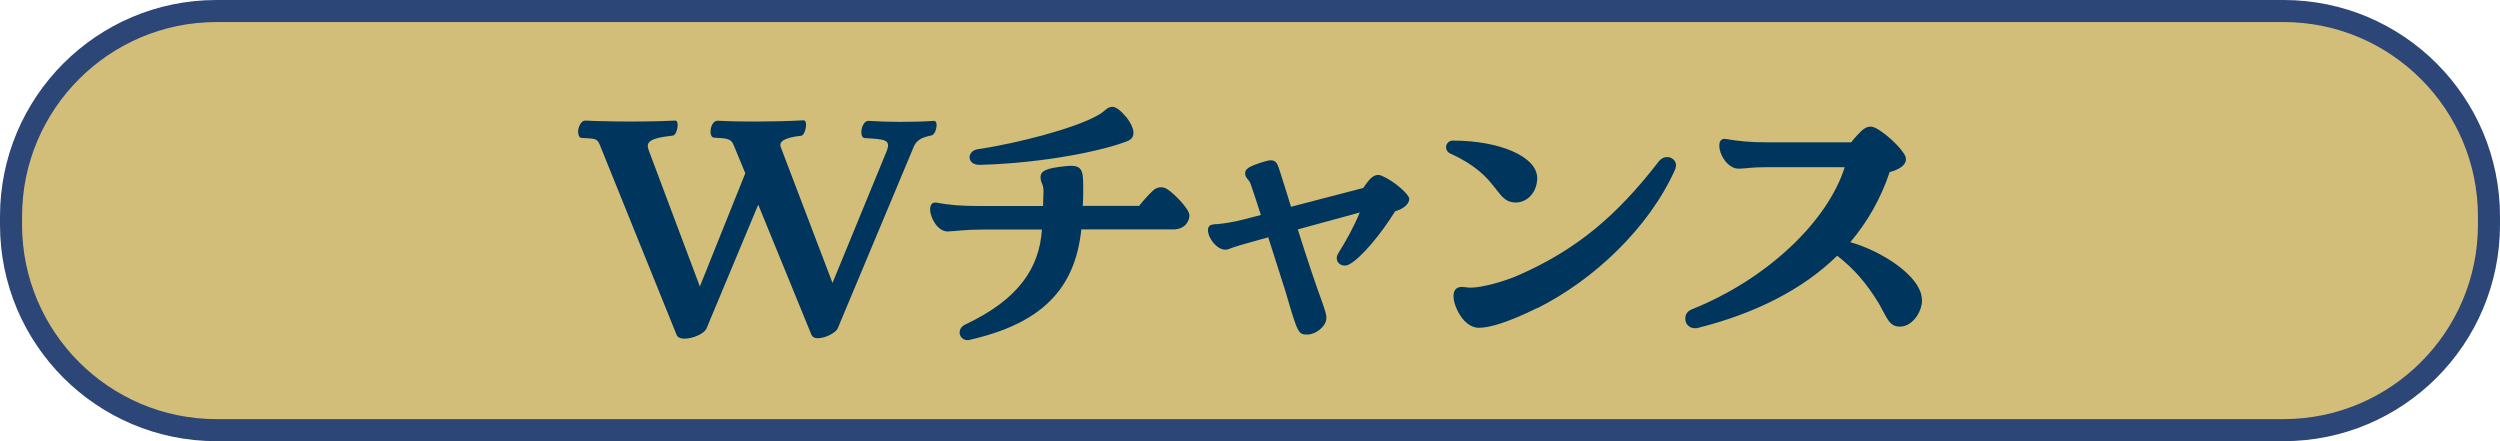 <?xml version="1.0" encoding="UTF-8"?><svg id="_レイヤー_2" xmlns="http://www.w3.org/2000/svg" viewBox="0 0 170 30"><defs><style>.cls-1{fill:#2d4678;}.cls-1,.cls-2,.cls-3{stroke-width:0px;}.cls-2{fill:#d2be78;}.cls-3{fill:#00365d;}</style></defs><g id="_レイヤー_1-2"><rect class="cls-2" x=".75" y=".75" width="168.5" height="28.5" rx="13.97" ry="13.97"/><path class="cls-1" d="M155.28,1.5c7.29,0,13.22,5.93,13.22,13.22v.56c0,7.29-5.93,13.22-13.22,13.22H14.72c-7.29,0-13.22-5.93-13.22-13.22v-.56C1.5,7.43,7.43,1.5,14.72,1.5h140.56M155.28,0H14.72C6.59,0,0,6.59,0,14.72v.56c0,8.13,6.59,14.72,14.72,14.72h140.56c8.13,0,14.72-6.59,14.72-14.72v-.56c0-8.13-6.59-14.72-14.72-14.72h0Z"/><path class="cls-3" d="M63.69,8.49c0,.28-.15.69-.33.71-.51.13-1,.2-1.25.84l-5.15,12.3c-.13.28-.82.66-1.35.66-.23,0-.36-.08-.43-.23l-3.62-8.85-3.52,8.42c-.15.36-.94.69-1.51.69-.25,0-.43-.08-.51-.23l-5.23-12.94c-.18-.46-.33-.43-1.25-.48-.15,0-.23-.23-.23-.41,0-.33.2-.77.48-.77h.05c.38.03,3.27.13,6.07,0,.33,0,.13.99-.15,1.02-1.81.2-1.84.51-1.61,1.1l3.44,9.16,3.09-7.7-.79-1.91c-.18-.46-.46-.46-1.35-.51-.38-.03-.26-1.15.26-1.15h.05c1.4.08,3.88.08,5.79-.03.33,0,.13,1-.15,1.05-1.2.13-1.53.41-1.4.77l3.52,9.24,3.67-8.93c.33-.82-.08-.84-1.48-.92-.41-.03-.23-1.17.25-1.17h.05c1.22.08,2.83.1,4.41,0,.13,0,.18.13.18.28Z"/><path class="cls-3" d="M80.88,14.66c0,.33-.26.94-1.1.94h-6.25c-.43,4.13-2.78,6.4-7.55,7.5-.08.03-.13.03-.18.03-.59,0-.79-.77-.15-1.07,3.57-1.68,5.03-3.8,5.2-6.45h-4.01c-1.17,0-1.79.1-2.37.13-.69.03-1.22-.92-1.22-1.5,0-.31.13-.51.43-.46.84.15,1.51.23,3.04.23h4.21c0-.43.03-.74.03-1.02,0-.46-.18-.54-.2-.87-.05-.51.41-.69,1.68-.82,1.15-.13,1.22.23,1.22,1.45,0,.43,0,.84-.03,1.25h3.83c.25-.33.66-.77.92-1.02.28-.28.69-.33,1.02-.1.43.28,1.45,1.3,1.48,1.74v.05ZM66.49,10.15c2.81-.43,6.61-1.43,8.14-2.3.48-.25.54-.46.84-.56.05,0,.1-.03.13-.03.28,0,.56.2,1.02.74.54.71.64,1.35.08,1.58-1.63.66-5.69,1.51-10.05,1.63-.92.03-.94-.94-.15-1.07Z"/><path class="cls-3" d="M94.86,14.38c-.97,1.56-2.25,3.09-3.06,3.57-.54.33-1.12-.15-.82-.69.56-.89,1.1-1.86,1.48-2.81l-4.21,1.15c.61,1.94,1.25,3.85,1.66,4.95.2.59.31.87.28,1.15-.05.51-.71,1.05-1.3,1.05s-.64-.05-1.43-2.78c-.31-.97-.74-2.35-1.22-3.83l-.48.13c-1.28.36-1.73.48-2.19.66-.66.28-1.43-.69-1.43-1.28,0-.2.1-.36.33-.38.1-.03.2-.03.31-.03.51-.05,1.05-.13,1.76-.31l1.2-.31c-.23-.71-.46-1.43-.69-2.09-.1-.33-.38-.41-.38-.74,0-.28.18-.48,1.43-.84.13-.03.23-.05.31-.05.36,0,.46.23.61.71.23.74.51,1.58.77,2.45l4.92-1.28c.1-.18.26-.36.41-.56.31-.33.59-.41.92-.23.84.38,1.79,1.25,1.79,1.53,0,.36-.41.69-.94.84Z"/><path class="cls-3" d="M98.33,10.02c0-.23.18-.46.46-.46,3.21,0,5.74,1.1,5.74,2.55,0,.94-.66,1.66-1.45,1.66-1.45,0-1.05-1.79-4.44-3.32-.2-.08-.31-.26-.31-.43ZM104.5,20.96c-1.91.94-3.19,1.33-3.93,1.33s-1.35-.74-1.63-1.58c-.18-.56-.18-1.2.48-1.2.31,0,.41.13,1.33-.03,1.05-.2,2.02-.54,2.63-.82,3.83-1.71,6.53-3.95,9.39-7.65.46-.61,1.2-.28,1.2.23,0,.1-.03.18-.05.26-1.79,4.01-5.56,7.55-9.41,9.47Z"/><path class="cls-3" d="M130.7,20.4c0,.82-.66,1.81-1.51,1.81-.74,0-.87-.61-1.45-1.61-.79-1.3-1.66-2.32-2.81-3.21-2.37,2.32-5.61,3.93-9.44,4.9-.08.03-.15.03-.23.03-.41,0-.66-.31-.66-.64s.15-.51.43-.64c5.18-2.07,9.26-6.02,10.41-9.67h-5.41c-.94,0-1.4.1-1.79.1-1.17,0-1.81-2.17-.89-2.02.94.15,1.53.23,2.99.23h5.54c.23-.31.51-.59.71-.79.2-.18.41-.28.59-.28.15,0,.28.05.43.13.59.33,1.4,1.05,1.79,1.61.36.43.2.79-.13,1.02-.18.13-.46.25-.77.33-.61,1.81-1.51,3.39-2.68,4.77,2.04.56,4.87,2.3,4.87,3.93Z"/></g></svg>